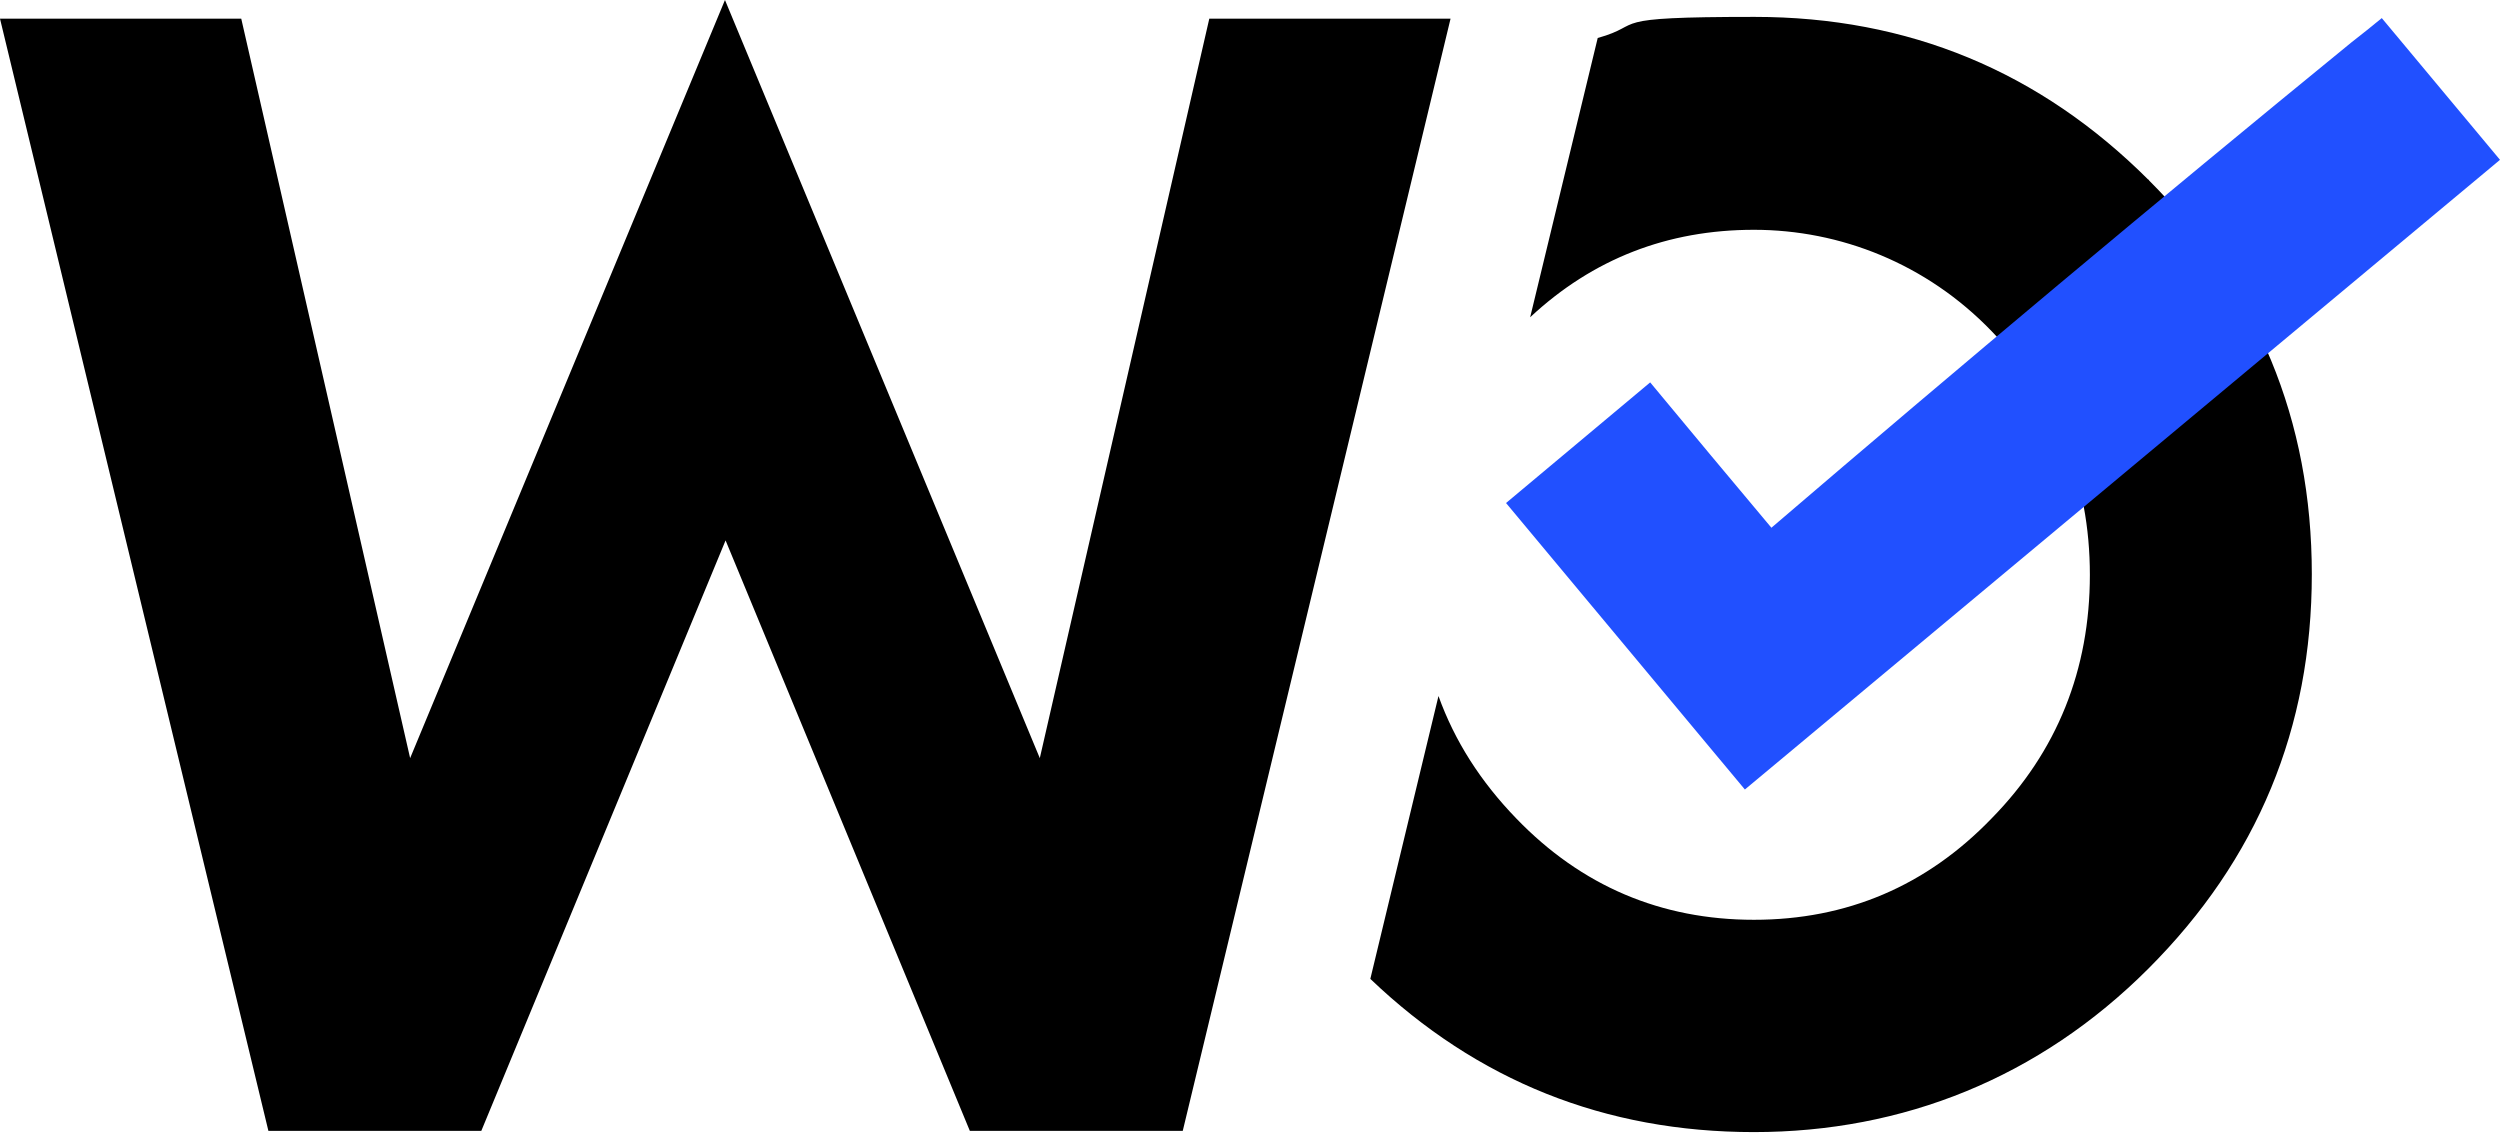 <?xml version="1.0" encoding="UTF-8"?>
<svg id="Laag_2" data-name="Laag 2" xmlns="http://www.w3.org/2000/svg" version="1.1" viewBox="0 0 414.5 187.8">
  <defs>
    <style>
      .cls-1 {
        fill: #000;
      }

      .cls-1, .cls-2 {
        stroke-width: 0px;
      }

      .cls-2 {
        fill: #2150ff;
      }
    </style>
  </defs>
  <g id="Laag_1-2" data-name="Laag 1-2">
    <g>
      <path class="cls-1" d="M160.8,187.5l-40.5-97.9-40.5,97.9h-35.3L0,3.1h40l28,122.6L120.2,0l52.2,125.7L200.5,3.1h40l-44.4,184.4h-35.3Z"/>
      <path class="cls-1" d="M356.3,29.9c-18.1-18.1-39.9-27.1-65.4-27.1s-17.8,1.2-26,3.5l-11.2,46.3c10.4-9.7,22.8-14.5,37.1-14.5s28.6,5.6,39.4,16.8,16.3,24.7,16.3,40.4-5.4,29.3-16.3,40.4c-10.8,11.2-24,16.8-39.4,16.8s-28.6-5.6-39.4-16.8c-5.9-6.1-10.2-12.8-12.9-20.3l-11.3,46.9c17.7,16.9,38.9,25.4,63.6,25.4s47.3-9,65.4-27.1,27.1-39.9,27.1-65.4-9-47.3-27.1-65.4h.1Z"/>
      <path class="cls-2" d="M394.9,3c-1.6,1.3-3.3,2.7-5,4-32.7,26.7-64.8,53.6-96.2,80.5-6.7-8-13.4-16-20.1-24.1l-23.9,20,39.6,47.5,125.2-104.4-19.6-23.5h0Z"/>
    </g>
  </g>
</svg>